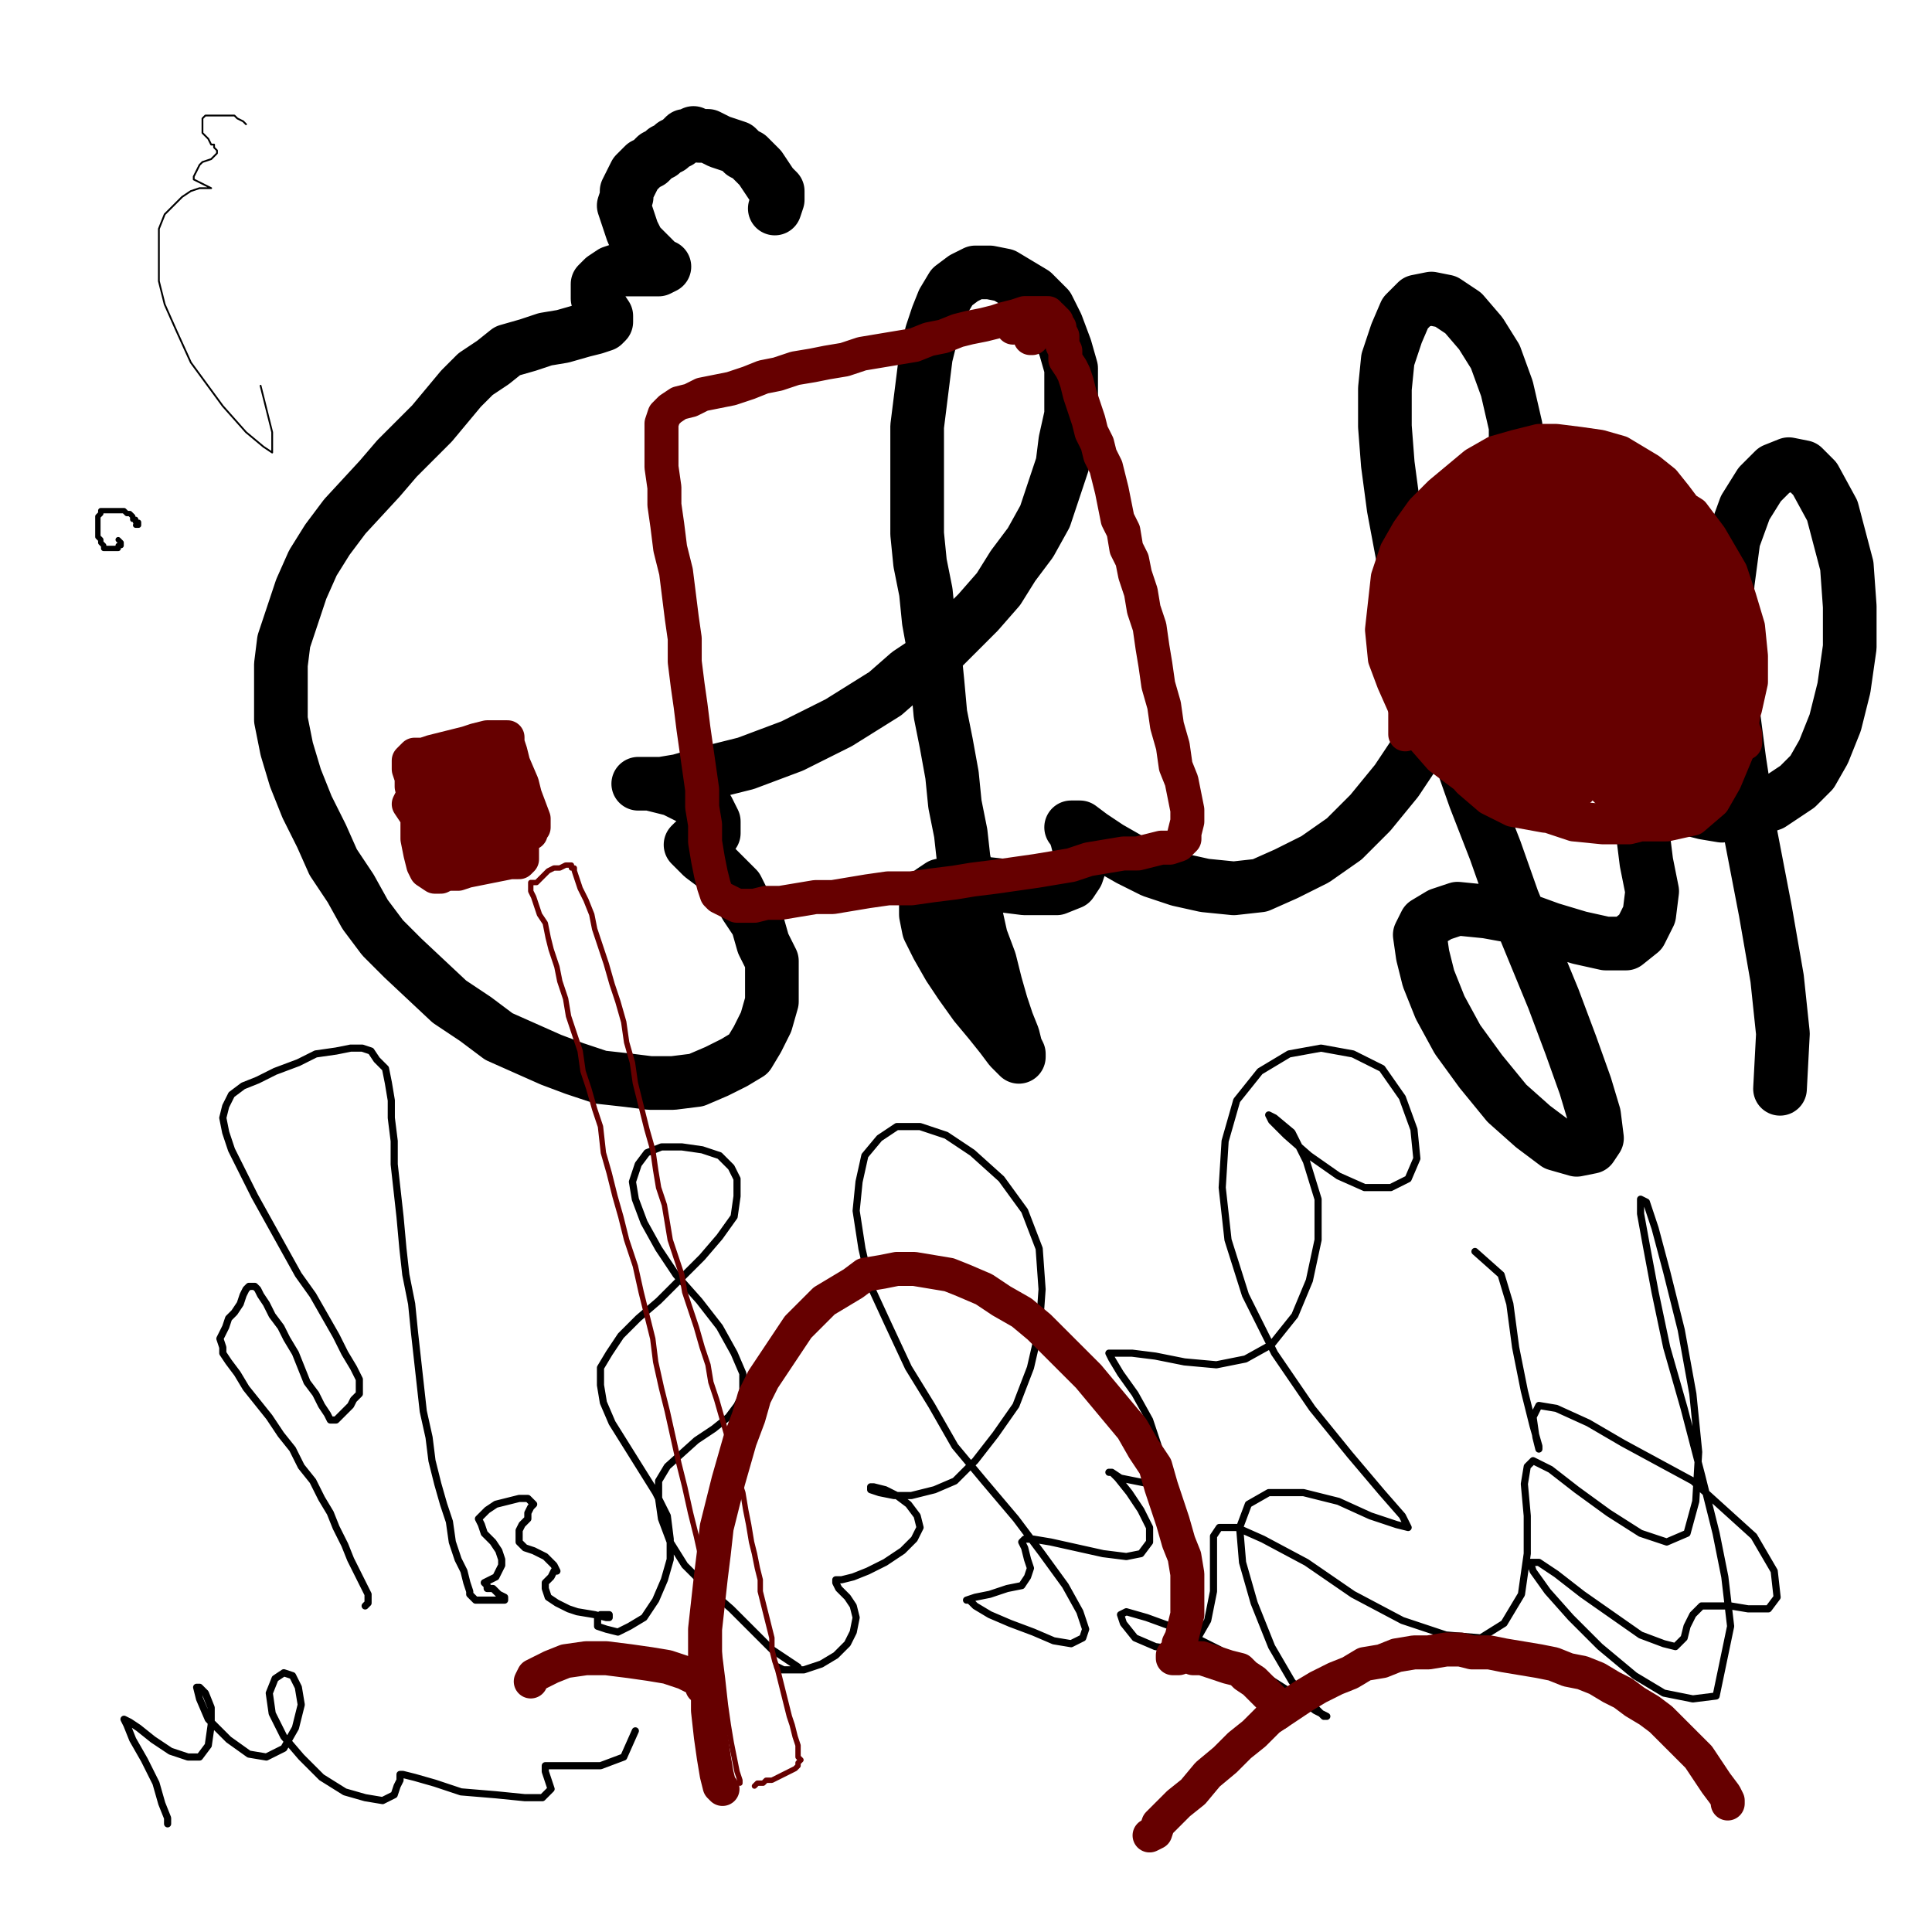 <?xml version="1.0" standalone="yes"?><svg width="1080px" height="1080px" xmlns="http://www.w3.org/2000/svg" version="1.1"><polyline points="137.537,69.457 137.537,69.457 135.912,67.833 132.664,66.209 131.04,64.585 127.792,64.585 124.544,64.585 121.296,64.585 119.672,64.585 118.048,64.585 116.424,64.585 114.8,64.585 113.176,66.209 113.176,67.833 113.176,71.081 113.176,74.329 114.8,75.953 116.424,77.577 118.048,80.825 119.672,80.825 119.672,82.449 121.296,84.073 121.296,85.698 118.048,88.946 113.176,90.57 111.552,92.194 109.928,95.442 108.303,98.69 108.303,100.314 111.552,101.938 114.8,103.562 118.048,105.186 118.048,105.186 118.048,105.186 116.424,105.186 111.552,105.186 106.679,106.81 101.807,110.058 96.935,114.931 92.063,119.803 88.815,127.923 88.815,136.043 88.815,145.788 88.815,157.156 92.063,170.149 98.559,184.765 106.679,202.63 124.544,226.991 137.537,241.607 147.281,249.728 152.153,252.976 152.153,251.352 152.153,241.607 145.657,215.622 " fill="none" stroke="#000000" stroke-width="1px" stroke-linecap="round" stroke-linejoin="round" /><polyline points="433.115,116.555 434.74,111.683 434.74,106.81 431.491,103.562 428.243,98.69 424.995,93.818 421.747,90.57 418.499,87.322 415.251,85.698 412.003,82.449 407.131,80.825 402.258,79.201 399.01,77.577 395.762,75.953 390.89,75.953 387.642,74.329 384.394,75.953 382.77,75.953 379.522,79.201 376.273,80.825 374.649,82.449 371.401,84.073 369.777,85.698 366.529,87.322 363.281,90.57 360.033,92.194 358.409,93.818 355.161,97.066 353.537,100.314 351.913,103.562 350.288,106.81 350.288,110.058 348.664,114.931 350.288,119.803 351.913,124.675 353.537,129.547 356.785,136.043 361.657,140.916 364.905,144.164 368.153,147.412 369.777,149.036 371.401,149.036 371.401,149.036 368.153,150.66 364.905,150.66 358.409,150.66 351.913,150.66 347.04,150.66 342.168,152.284 337.296,155.532 334.048,158.78 334.048,163.652 334.048,166.9 335.672,171.773 338.92,176.645 338.92,179.893 337.296,181.517 332.424,183.141 325.928,184.765 314.559,188.013 304.815,189.637 295.07,192.886 283.702,196.134 275.582,202.63 265.837,209.126 257.717,217.246 249.597,226.991 241.476,236.735 221.988,256.224 212.243,267.592 192.755,288.705 183.01,301.697 174.89,314.69 168.394,329.307 163.522,343.923 158.649,358.54 157.025,371.532 157.025,386.149 157.025,402.389 160.273,418.63 165.146,434.87 171.642,451.111 179.762,467.352 186.258,481.968 196.003,496.585 204.123,511.201 213.867,524.194 225.236,535.562 251.221,559.923 265.837,569.667 278.83,579.412 293.446,585.908 308.063,592.404 321.055,597.277 335.672,602.149 350.288,603.773 363.281,605.397 376.273,605.397 389.266,603.773 400.634,598.9 410.379,594.028 418.499,589.156 423.371,581.036 428.243,571.292 431.491,559.923 431.491,548.555 431.491,537.186 426.619,527.442 423.371,516.073 416.875,506.329 412.003,496.585 405.507,490.089 399.01,483.592 392.514,478.72 387.642,473.848 386.018,472.224 386.018,472.224 387.642,470.6 390.89,468.976 395.762,467.352 399.01,465.728 399.01,462.479 399.01,459.231 395.762,452.735 389.266,447.863 382.77,444.615 376.273,441.367 369.777,439.743 363.281,438.119 360.033,438.119 356.785,438.119 356.785,438.119 358.409,438.119 363.281,438.119 369.777,438.119 379.522,436.495 390.89,433.246 403.882,429.998 416.875,426.75 429.867,421.878 442.86,417.006 455.852,410.51 468.845,404.013 481.837,395.893 494.83,387.773 507.822,376.404 522.439,366.66 533.807,355.291 546.8,342.299 558.168,329.307 566.288,316.314 576.033,303.322 584.153,288.705 589.025,274.089 593.898,259.472 595.521,246.48 598.77,231.863 598.77,218.87 598.77,205.878 595.521,194.51 590.649,181.517 585.777,171.773 577.657,163.652 569.537,158.78 561.416,153.908 553.296,152.284 545.176,152.284 538.679,155.532 532.183,160.404 527.311,168.525 524.063,176.645 520.815,186.389 517.567,199.382 515.943,212.374 514.318,225.367 512.694,238.359 512.694,252.976 512.694,267.592 512.694,283.833 512.694,298.449 514.318,314.69 517.567,330.931 519.191,347.171 522.439,365.036 524.063,381.276 525.687,399.141 528.935,415.382 532.183,433.246 533.807,449.487 537.055,465.728 538.679,480.344 541.928,494.961 545.176,509.577 548.424,524.194 553.296,537.186 556.544,550.179 559.792,561.547 563.04,571.292 566.288,579.412 567.913,585.908 569.537,589.156 569.537,590.78 567.913,589.156 564.664,585.908 559.792,579.412 553.296,571.292 545.176,561.547 537.055,550.179 530.559,540.434 524.063,529.066 519.191,519.322 517.567,511.201 517.567,503.081 520.815,498.209 525.687,494.961 533.807,493.337 545.176,493.337 559.792,494.961 572.785,496.585 582.529,496.585 590.649,496.585 598.77,493.337 602.018,488.464 603.642,483.592 603.642,475.472 602.018,468.976 600.394,464.103 598.77,462.479 600.394,462.479 603.642,462.479 610.138,467.352 619.882,473.848 631.251,480.344 644.243,486.84 658.86,491.713 673.476,494.961 689.717,496.585 704.334,494.961 718.95,488.464 735.191,480.344 751.431,468.976 766.048,454.359 780.664,436.495 793.657,417.006 806.649,395.893 816.394,373.156 826.138,350.419 834.258,327.683 840.755,304.946 845.627,282.209 847.251,259.472 847.251,238.359 842.379,217.246 835.882,199.382 827.762,186.389 818.018,175.021 808.273,168.525 800.153,166.9 792.033,168.525 785.537,175.021 780.664,186.389 775.792,201.006 774.168,217.246 774.168,238.359 775.792,259.472 779.04,283.833 783.913,309.818 790.409,334.179 798.529,361.788 806.649,389.397 814.77,418.63 824.514,446.239 835.882,475.472 845.627,503.081 856.995,530.69 868.364,558.299 878.108,584.284 886.228,607.021 891.101,623.261 892.725,636.254 889.476,641.126 881.356,642.75 869.988,639.502 856.995,629.758 842.379,616.765 827.762,598.9 814.77,581.036 805.025,563.171 798.529,546.931 795.281,533.938 793.657,522.57 796.905,516.073 805.025,511.201 814.77,507.953 831.01,509.577 848.875,512.825 866.74,519.322 882.98,524.194 897.597,527.442 908.965,527.442 917.086,520.946 921.958,511.201 923.582,498.209 920.334,481.968 918.71,468.976 917.086,460.855 917.086,452.735 920.334,451.111 928.454,449.487 939.822,451.111 952.815,454.359 962.559,455.983 975.552,454.359 990.168,449.487 1004.785,439.743 1012.905,431.622 1019.401,420.254 1025.898,404.013 1030.77,384.525 1034.018,361.788 1034.018,339.051 1032.394,316.314 1024.273,285.457 1014.529,267.592 1008.033,261.096 999.913,259.472 991.792,262.72 983.672,270.84 975.552,283.833 969.055,301.697 965.807,326.058 964.183,353.667 967.431,387.773 972.303,425.126 978.8,467.352 986.92,509.577 993.416,546.931 996.664,577.788 995.04,608.645 " fill="none" stroke="#000000" stroke-width="30px" stroke-linecap="round" stroke-linejoin="round" /><polyline points="204.123,897.728 205.747,896.104 205.747,894.48 205.747,891.231 204.123,887.983 202.499,884.735 199.251,878.239 196.003,871.743 192.755,863.622 187.882,853.878 184.634,845.758 179.762,837.637 174.89,827.893 168.394,819.773 163.522,810.028 157.025,801.908 150.529,792.164 144.033,784.043 137.537,775.923 132.664,767.803 127.792,761.307 124.544,756.434 124.544,753.186 122.92,748.314 124.544,745.066 126.168,741.818 127.792,736.946 131.04,733.697 134.288,728.825 135.912,723.953 137.537,720.705 139.161,719.081 140.785,719.081 142.409,719.081 144.033,720.705 145.657,723.953 148.905,728.825 152.153,735.322 157.025,741.818 160.273,748.314 165.146,756.434 168.394,764.555 171.642,772.675 176.514,779.171 179.762,785.667 183.01,790.54 184.634,793.788 186.258,793.788 186.258,793.788 187.882,793.788 191.131,790.54 192.755,788.916 196.003,785.667 197.627,782.419 200.875,779.171 200.875,775.923 200.875,771.051 197.627,764.555 192.755,756.434 187.882,746.69 181.386,735.322 174.89,723.953 166.77,712.585 158.649,697.968 150.529,683.352 142.409,668.735 135.912,655.743 129.416,642.75 126.168,633.006 124.544,624.885 126.168,618.389 129.416,611.893 135.912,607.021 144.033,603.773 153.777,598.9 166.77,594.028 176.514,589.156 187.882,587.532 196.003,585.908 202.499,585.908 207.371,587.532 210.619,592.404 215.492,597.277 217.115,605.397 218.74,615.141 218.74,624.885 220.364,637.878 220.364,650.87 221.988,665.487 223.612,680.104 225.236,697.968 226.86,712.585 230.108,728.825 231.732,745.066 233.356,759.683 234.98,774.299 236.604,788.916 239.852,803.532 241.476,816.525 244.725,829.517 247.973,840.885 251.221,850.63 252.845,861.998 256.093,871.743 259.341,878.239 260.965,884.735 262.589,889.607 262.589,891.231 265.837,894.48 270.709,894.48 272.334,894.48 275.582,894.48 278.83,894.48 282.078,894.48 282.078,892.855 282.078,892.855 278.83,891.231 277.206,889.607 275.582,887.983 272.334,887.983 272.334,886.359 270.709,884.735 273.958,883.111 277.206,881.487 278.83,878.239 280.454,874.991 280.454,871.743 278.83,866.87 275.582,861.998 270.709,857.126 269.086,852.254 267.461,849.006 269.086,847.382 272.334,844.134 277.206,840.885 283.702,839.261 290.198,837.637 295.07,837.637 296.695,839.261 298.318,840.885 296.695,842.51 295.07,845.758 295.07,849.006 291.822,852.254 290.198,855.502 290.198,858.75 290.198,861.998 293.446,865.246 298.318,866.87 304.815,870.119 308.063,873.367 309.687,874.991 311.311,878.239 309.687,878.239 308.063,881.487 306.439,883.111 304.815,884.735 304.815,887.983 306.439,892.855 311.311,896.104 317.807,899.352 322.679,900.976 332.424,902.6 338.92,904.224 340.544,904.224 340.544,902.6 338.92,902.6 335.672,902.6 334.048,904.224 334.048,905.848 334.048,909.096 338.92,910.72 345.416,912.344 351.913,909.096 360.033,904.224 366.529,894.48 371.401,883.111 374.649,871.743 374.649,860.374 373.025,847.382 366.529,834.389 358.409,821.397 350.288,808.404 342.168,795.412 337.296,784.043 335.672,774.299 335.672,764.555 340.544,756.434 347.04,746.69 356.785,736.946 368.153,727.201 381.146,714.209 392.514,702.84 402.258,691.472 410.379,680.104 412.003,668.735 412.003,658.991 408.755,652.495 402.258,645.998 392.514,642.75 381.146,641.126 369.777,641.126 361.657,644.374 356.785,650.87 353.537,660.615 355.161,670.359 360.033,683.352 368.153,697.968 377.897,712.585 390.89,727.201 402.258,741.818 410.379,756.434 415.251,767.803 415.251,779.171 412.003,785.667 407.131,792.164 399.01,798.66 389.266,805.156 373.025,819.773 368.153,827.893 368.153,837.637 369.777,849.006 374.649,861.998 382.77,874.991 395.762,887.983 408.755,899.352 420.123,910.72 431.491,922.088 441.236,928.585 446.108,931.833 446.108,933.457 444.484,933.457 441.236,933.457 437.988,933.457 436.364,933.457 434.74,931.833 437.988,933.457 442.86,933.457 449.356,933.457 459.101,930.209 467.221,925.337 473.717,918.84 476.965,912.344 478.589,904.224 476.965,897.728 473.717,892.855 468.845,887.983 467.221,884.735 467.221,883.111 470.469,883.111 476.965,881.487 485.086,878.239 494.83,873.367 504.574,866.87 511.07,860.374 514.318,853.878 512.694,847.382 507.822,840.885 501.326,836.013 494.83,832.765 488.334,831.141 486.709,831.141 486.709,832.765 491.582,834.389 499.702,836.013 509.446,836.013 522.439,832.765 533.807,827.893 545.176,816.525 556.544,801.908 567.913,785.667 576.033,764.555 580.905,743.442 582.529,720.705 580.905,697.968 572.785,676.855 559.792,658.991 543.552,644.374 528.935,634.63 514.318,629.758 501.326,629.758 491.582,636.254 483.461,645.998 480.213,660.615 478.589,676.855 481.837,697.968 486.709,719.081 496.454,740.194 507.822,764.555 520.815,785.667 533.807,808.404 550.048,827.893 567.913,849.006 582.529,868.495 595.521,886.359 603.642,900.976 606.89,910.72 605.266,915.592 598.77,918.84 589.025,917.216 577.657,912.344 564.664,907.472 553.296,902.6 545.176,897.728 541.928,894.48 540.303,894.48 545.176,892.855 553.296,891.231 563.04,887.983 571.161,886.359 574.409,881.487 576.033,876.615 574.409,871.743 572.785,865.246 571.161,861.998 572.785,860.374 577.657,860.374 587.401,861.998 602.018,865.246 616.634,868.495 629.627,870.119 637.747,868.495 642.619,861.998 642.619,853.878 637.747,844.134 631.251,834.389 624.755,826.269 621.506,823.021 619.882,823.021 621.506,823.021 626.379,826.269 634.499,827.893 642.619,829.517 647.491,826.269 649.115,819.773 647.491,808.404 642.619,793.788 634.499,779.171 626.379,767.803 621.506,759.683 619.882,756.434 623.131,756.434 632.875,756.434 645.867,758.058 662.108,761.307 679.973,762.931 696.213,759.683 710.83,751.562 723.822,735.322 731.943,715.833 736.815,693.096 736.815,670.359 730.318,649.246 722.198,633.006 712.454,624.885 709.206,623.261 710.83,626.51 718.95,634.63 731.943,645.998 748.183,657.367 762.8,663.863 777.416,663.863 787.161,658.991 792.033,647.622 790.409,631.382 783.913,613.517 772.544,597.277 756.303,589.156 738.439,585.908 720.574,589.156 704.334,598.9 691.341,615.141 684.845,637.878 683.221,663.863 686.469,693.096 696.213,723.953 712.454,756.434 733.567,787.292 754.679,813.277 772.544,834.389 783.913,847.382 787.161,853.878 780.664,852.254 766.048,847.382 748.183,839.261 728.694,834.389 709.206,834.389 697.837,840.885 692.965,853.878 694.589,873.367 701.086,896.104 710.83,920.464 722.198,939.953 733.567,952.946 740.063,959.442 741.687,959.442 735.191,956.194 722.198,946.449 704.334,935.081 681.597,922.088 658.86,910.72 640.995,904.224 629.627,900.976 626.379,902.6 628.003,907.472 634.499,915.592 645.867,920.464 657.236,922.088 668.604,917.216 675.101,905.848 678.349,889.607 678.349,871.743 678.349,858.75 681.597,853.878 691.341,853.878 705.958,860.374 730.318,873.367 756.303,891.231 783.913,905.848 808.273,913.968 827.762,915.592 840.755,907.472 850.499,891.231 853.747,868.495 853.747,847.382 852.123,829.517 853.747,819.773 856.995,816.525 866.74,821.397 881.356,832.765 899.221,845.758 917.086,857.126 931.702,861.998 943.07,857.126 947.943,839.261 949.567,811.652 946.318,779.171 939.822,743.442 931.702,710.961 925.206,686.6 920.334,671.983 917.086,670.359 917.086,678.48 920.334,696.344 925.206,722.329 931.702,753.186 941.446,787.292 951.191,824.645 959.311,857.126 964.183,881.487 967.431,909.096 959.311,948.073 946.318,949.697 930.078,946.449 913.837,936.705 894.349,920.464 878.108,904.224 865.115,889.607 856.995,878.239 855.371,873.367 860.243,873.367 869.988,879.863 884.604,891.231 900.845,902.6 917.086,913.968 930.078,918.84 936.574,920.464 941.446,915.592 943.07,909.096 946.318,902.6 951.191,897.728 959.311,897.728 967.431,897.728 977.176,899.352 988.544,899.352 993.416,892.855 991.792,878.239 980.424,858.75 946.318,827.893 907.341,806.78 887.852,795.412 869.988,787.292 860.243,785.667 856.995,792.164 858.619,803.532 860.243,810.028 860.243,808.404 856.995,797.036 852.123,777.547 847.251,753.186 844.003,728.825 839.131,712.585 824.514,699.592 " fill="none" stroke="#000000" stroke-width="4px" stroke-linecap="round" stroke-linejoin="round" /><polyline points="93.687,1019.532 93.687,1016.284 90.439,1008.164 87.191,996.795 80.695,983.803 74.198,972.434 70.95,964.314 69.326,961.066 72.574,962.69 77.446,965.938 85.567,972.434 95.311,978.931 105.055,982.179 111.552,982.179 116.424,975.683 118.048,964.314 118.048,954.57 114.8,946.449 111.552,943.201 109.928,943.201 111.552,949.697 116.424,961.066 127.792,972.434 139.161,980.555 148.905,982.179 158.649,977.307 165.146,965.938 168.394,952.946 166.77,943.201 163.522,936.705 158.649,935.081 153.777,938.329 150.529,946.449 152.153,957.818 158.649,970.81 168.394,982.179 179.762,993.547 192.755,1001.667 204.123,1004.916 213.867,1006.54 220.364,1003.292 221.988,998.419 223.612,995.171 223.612,991.923 225.236,991.923 231.732,993.547 243.101,996.795 257.717,1001.667 277.206,1003.292 293.446,1004.916 303.191,1004.916 308.063,1000.043 306.439,995.171 304.815,990.299 304.815,987.051 309.687,987.051 321.055,987.051 335.672,987.051 348.664,982.179 355.161,967.562 " fill="none" stroke="#000000" stroke-width="4px" stroke-linecap="round" stroke-linejoin="round" /><polyline points="75.822,293.577 75.822,293.577 77.446,293.577 77.446,293.577 77.446,291.953 75.822,291.953 75.822,291.953 75.822,290.329 74.198,290.329 74.198,288.705 72.574,287.081 70.95,287.081 69.326,285.457 69.326,285.457 67.702,285.457 67.702,285.457 66.078,285.457 66.078,285.457 64.454,285.457 62.83,285.457 62.83,285.457 61.206,285.457 61.206,285.457 59.582,285.457 59.582,285.457 59.582,285.457 57.958,285.457 57.958,285.457 56.334,285.457 56.334,287.081 56.334,287.081 54.709,288.705 54.709,288.705 54.709,290.329 54.709,290.329 54.709,291.953 54.709,291.953 54.709,293.577 54.709,295.201 54.709,295.201 54.709,296.825 54.709,296.825 54.709,298.449 54.709,300.074 56.334,301.697 56.334,301.697 56.334,303.322 56.334,303.322 57.958,304.946 57.958,304.946 57.958,306.57 59.582,306.57 59.582,306.57 61.206,306.57 61.206,306.57 62.83,306.57 62.83,306.57 64.454,306.57 64.454,306.57 66.078,306.57 66.078,304.946 67.702,304.946 67.702,303.322 66.078,301.697 " fill="none" stroke="#000000" stroke-width="3px" stroke-linecap="round" stroke-linejoin="round" /><polyline points="413.627,996.795 413.627,995.171 412.003,990.299 410.379,982.179 408.755,974.058 407.131,964.314 405.507,952.946 403.882,938.329 402.258,925.337 400.634,912.344 397.386,899.352 394.138,887.983 392.514,873.367 389.266,858.75 386.018,845.758 382.77,831.141 379.522,818.149 376.273,803.532 373.025,788.916 369.777,775.923 366.529,761.307 364.905,748.314 361.657,735.322 358.409,722.329 355.161,707.713 350.288,693.096 347.04,680.104 343.792,668.735 340.544,655.743 337.296,644.374 335.672,629.758 332.424,620.013 329.176,608.645 325.928,598.9 324.303,587.532 321.055,577.788 317.807,568.043 316.183,558.299 312.935,548.555 311.311,540.434 308.063,530.69 306.439,524.194 304.815,516.073 301.567,511.201 299.943,506.329 298.318,501.457 296.695,498.209 296.695,494.961 296.695,494.961 296.695,493.337 298.318,493.337 299.943,493.337 301.567,491.713 303.191,490.089 306.439,486.84 309.687,485.216 312.935,485.216 316.183,483.592 317.807,483.592 319.431,483.592 319.431,485.216 321.055,485.216 321.055,486.84 322.679,491.713 324.303,496.585 327.552,503.081 330.8,511.201 332.424,519.322 335.672,529.066 338.92,538.81 342.168,550.179 345.416,559.923 348.664,571.292 350.288,582.66 353.537,594.028 355.161,605.397 358.409,618.389 361.657,631.382 364.905,642.75 366.529,654.119 368.153,663.863 371.401,673.607 373.025,683.352 374.649,693.096 377.897,702.84 381.146,712.585 382.77,722.329 386.018,732.073 389.266,741.818 392.514,753.186 395.762,762.931 397.386,772.675 400.634,782.419 403.882,793.788 407.131,805.156 410.379,814.9 412.003,824.645 415.251,834.389 416.875,844.134 418.499,852.254 420.123,861.998 421.747,868.495 423.371,876.615 424.995,883.111 424.995,889.607 426.619,896.104 428.243,902.6 429.867,909.096 431.491,915.592 431.491,922.088 433.115,928.585 434.74,933.457 436.364,939.953 437.988,946.449 439.612,952.946 441.236,959.442 442.86,964.314 444.484,970.81 446.108,975.683 446.108,980.555 446.108,982.179 447.732,983.803 446.108,985.427 446.108,987.051 444.484,988.675 441.236,990.299 437.988,991.923 434.74,993.547 431.491,995.171 428.243,995.171 426.619,996.795 423.371,996.795 421.747,998.419 " fill="none" stroke="#660000" stroke-width="3px" stroke-linecap="round" stroke-linejoin="round" /><polyline points="965.807,1008.164 965.807,1006.54 964.183,1003.292 959.311,996.795 956.063,991.923 952.815,987.051 949.567,982.179 944.694,977.307 939.822,972.434 933.326,965.938 928.454,961.066 921.958,956.194 913.837,951.322 907.341,946.449 900.845,943.201 892.725,938.329 884.604,935.081 876.484,933.457 868.364,930.209 860.243,928.585 850.499,926.961 840.755,925.337 832.634,923.713 822.89,923.713 816.394,922.088 808.273,922.088 798.529,923.713 790.409,923.713 780.664,925.337 772.544,928.585 762.8,930.209 754.679,935.081 746.559,938.329 736.815,943.201 728.694,948.073 718.95,954.57 709.206,961.066 701.086,969.186 692.965,975.683 684.845,983.803 675.101,991.923 666.98,1001.667 658.86,1008.164 652.364,1014.66 647.491,1019.532 645.867,1024.404 642.619,1026.028 " fill="none" stroke="#660000" stroke-width="19px" stroke-linecap="round" stroke-linejoin="round" /><polyline points="714.078,957.818 714.078,957.818 714.078,956.194 714.078,954.57 712.454,951.322 710.83,949.697 707.582,946.449 704.334,943.201 701.086,939.953 696.213,936.705 692.965,933.457 686.469,931.833 681.597,930.209 676.725,928.585 671.852,926.961 666.98,926.961 663.732,925.337 658.86,926.961 657.236,926.961 655.612,926.961 655.612,926.961 655.612,925.337 658.86,922.088 658.86,918.84 660.484,915.592 662.108,909.096 663.732,902.6 663.732,896.104 663.732,887.983 663.732,879.863 662.108,870.119 658.86,861.998 655.612,850.63 652.364,840.885 649.115,831.141 645.867,819.773 639.371,810.028 632.875,798.66 624.755,788.916 616.634,779.171 608.514,769.427 598.77,759.683 589.025,749.938 580.905,741.818 571.161,733.697 559.792,727.201 550.048,720.705 538.679,715.833 530.559,712.585 520.815,710.961 511.07,709.337 501.326,709.337 493.206,710.961 483.461,712.585 476.965,717.457 468.845,722.329 460.725,727.201 452.604,735.322 446.108,741.818 439.612,751.562 433.115,761.307 426.619,771.051 421.747,780.795 418.499,792.164 413.627,805.156 410.379,816.525 407.131,827.893 403.882,840.885 400.634,853.878 399.01,868.495 397.386,881.487 395.762,896.104 394.138,910.72 394.138,926.961 395.762,941.577 395.762,956.194 397.386,970.81 399.01,982.179 400.634,991.923 402.258,998.419 403.882,1000.043 " fill="none" stroke="#660000" stroke-width="19px" stroke-linecap="round" stroke-linejoin="round" /><polyline points="392.514,943.201 394.138,941.577 392.514,941.577 389.266,938.329 382.77,935.081 373.025,931.833 363.281,930.209 351.913,928.585 338.92,926.961 327.552,926.961 316.183,928.585 308.063,931.833 301.567,935.081 298.318,936.705 296.695,939.953 296.695,939.953 " fill="none" stroke="#660000" stroke-width="19px" stroke-linecap="round" stroke-linejoin="round" /><polyline points="585.777,175.021 584.153,175.021 580.905,175.021 577.657,175.021 572.785,175.021 567.913,176.645 561.416,178.269 556.544,179.893 550.048,181.517 541.928,183.141 535.431,184.765 527.311,188.013 519.191,189.637 511.07,192.886 501.326,194.51 491.582,196.134 481.837,197.758 472.093,201.006 462.349,202.63 454.228,204.254 444.484,205.878 434.74,209.126 426.619,210.75 418.499,213.998 408.755,217.246 400.634,218.87 392.514,220.494 386.018,223.743 379.522,225.367 374.649,228.615 371.401,231.863 369.777,236.735 369.777,243.231 369.777,251.352 369.777,261.096 371.401,272.464 371.401,282.209 373.025,293.577 374.649,306.57 377.897,319.562 379.522,332.555 381.146,345.547 382.77,356.916 382.77,369.908 384.394,382.901 386.018,394.269 387.642,407.261 389.266,418.63 390.89,429.998 392.514,441.367 392.514,451.111 394.138,460.855 394.138,470.6 395.762,480.344 397.386,488.464 399.01,494.961 400.634,499.833 402.258,501.457 405.507,503.081 408.755,504.705 412.003,506.329 416.875,506.329 421.747,506.329 428.243,504.705 436.364,504.705 446.108,503.081 455.852,501.457 465.597,501.457 475.341,499.833 485.086,498.209 496.454,496.585 509.446,496.585 520.815,494.961 533.807,493.337 543.552,491.713 556.544,490.089 567.913,488.464 579.281,486.84 589.025,485.216 598.77,483.592 608.514,480.344 618.258,478.72 628.003,477.096 636.123,477.096 642.619,475.472 649.115,473.848 653.988,473.848 658.86,472.224 662.108,468.976 662.108,465.728 663.732,459.231 663.732,452.735 662.108,444.615 660.484,436.495 657.236,428.374 655.612,417.006 652.364,405.637 650.74,394.269 647.491,382.901 645.867,371.532 644.243,361.788 642.619,350.419 639.371,340.675 637.747,330.931 634.499,321.186 632.875,313.066 629.627,306.57 628.003,296.825 624.755,290.329 623.131,282.209 621.506,274.089 619.882,267.592 618.258,261.096 615.01,254.6 613.386,248.103 610.138,241.607 608.514,235.111 606.89,230.239 605.266,225.367 603.642,220.494 602.018,213.998 600.394,209.126 598.77,205.878 595.521,201.006 595.521,196.134 593.898,192.886 593.898,188.013 592.273,184.765 592.273,183.141 590.649,181.517 590.649,179.893 589.025,178.269 589.025,178.269 587.401,176.645 585.777,176.645 582.529,178.269 579.281,179.893 574.409,179.893 566.288,183.141 " fill="none" stroke="#660000" stroke-width="19px" stroke-linecap="round" stroke-linejoin="round" /><polyline points="576,188 577,188 577,189 576,189 576,188 " fill="none" stroke="#660000" stroke-width="19px" stroke-linecap="round" stroke-linejoin="round" /><polyline points="298.318,462.479 298.318,460.855 298.318,457.607 293.446,444.615 291.822,438.119 286.95,426.75 285.326,420.254 283.702,415.382 283.702,412.134 282.078,412.134 280.454,412.134 277.206,412.134 272.334,412.134 265.837,413.758 260.965,415.382 254.469,417.006 247.973,418.63 241.476,420.254 236.604,421.878 231.732,421.878 230.108,423.502 228.484,425.126 228.484,429.998 230.108,434.87 230.108,439.743 231.732,446.239 233.356,454.359 233.356,462.479 233.356,468.976 234.98,477.096 236.604,483.592 238.228,486.84 243.101,490.089 246.349,490.089 249.597,488.464 256.093,488.464 260.965,486.84 269.086,485.216 277.206,483.592 285.326,481.968 290.198,481.968 291.822,480.344 291.822,477.096 291.822,472.224 288.574,464.103 286.95,457.607 283.702,449.487 282.078,441.367 278.83,434.87 278.83,433.246 278.83,433.246 282.078,438.119 286.95,447.863 293.446,457.607 295.07,464.103 296.695,465.728 295.07,462.479 290.198,454.359 285.326,444.615 278.83,434.87 275.582,428.374 272.334,428.374 272.334,434.87 275.582,447.863 278.83,460.855 282.078,470.6 283.702,473.848 283.702,472.224 280.454,462.479 277.206,451.111 273.958,438.119 269.086,429.998 267.461,426.75 267.461,431.622 267.461,442.991 270.709,459.231 272.334,473.848 273.958,480.344 273.958,480.344 269.086,473.848 264.213,460.855 259.341,446.239 254.469,433.246 249.597,428.374 246.349,428.374 247.973,436.495 251.221,451.111 256.093,464.103 260.965,475.472 262.589,478.72 264.213,477.096 260.965,467.352 257.717,454.359 251.221,439.743 246.349,429.998 241.476,428.374 241.476,433.246 243.101,444.615 246.349,460.855 252.845,473.848 256.093,481.968 256.093,481.968 254.469,478.72 251.221,468.976 246.349,459.231 239.852,451.111 233.356,446.239 230.108,446.239 228.484,449.487 231.732,454.359 236.604,460.855 244.725,465.728 256.093,467.352 270.709,468.976 283.702,468.976 288.574,470.6 290.198,470.6 283.702,472.224 273.958,473.848 262.589,473.848 254.469,475.472 246.349,477.096 243.101,478.72 243.101,478.72 244.725,478.72 251.221,478.72 259.341,470.6 " fill="none" stroke="#660000" stroke-width="19px" stroke-linecap="round" stroke-linejoin="round" /><polyline points="952.815,308.194 952.815,304.946 951.191,298.449 946.318,291.953 941.446,283.833 936.574,277.337 930.078,269.216 921.958,262.72 913.837,257.848 905.717,252.976 894.349,249.728 882.98,248.103 869.988,246.48 860.243,246.48 847.251,249.728 835.882,252.976 824.514,259.472 814.77,267.592 805.025,275.713 795.281,285.457 787.161,296.825 780.664,308.194 775.792,322.81 774.168,337.427 772.544,352.043 774.168,368.284 779.04,381.276 785.537,395.893 793.657,410.51 805.025,423.502 818.018,433.246 834.258,442.991 848.875,449.487 865.115,455.983 879.732,460.855 895.973,462.479 910.589,462.479 923.582,459.231 936.574,452.735 947.943,442.991 957.687,431.622 962.559,423.502 970.679,410.51 975.552,395.893 978.8,381.276 978.8,366.66 977.176,350.419 972.303,334.179 967.431,319.562 956.063,300.074 946.318,287.081 933.326,278.961 921.958,272.464 908.965,265.968 894.349,262.72 881.356,261.096 868.364,259.472 853.747,259.472 840.755,262.72 829.386,267.592 818.018,274.089 808.273,282.209 800.153,293.577 792.033,303.322 787.161,314.69 783.913,326.058 782.288,337.427 780.664,350.419 780.664,363.412 783.913,374.78 788.785,386.149 795.281,399.141 801.777,412.134 811.521,425.126 821.266,436.495 832.634,446.239 845.627,452.735 863.491,455.983 881.356,457.607 900.845,459.231 917.086,460.855 931.702,460.855 946.318,457.607 957.687,447.863 964.183,436.495 972.303,417.006 975.552,391.021 975.552,365.036 965.807,330.931 " fill="none" stroke="#660000" stroke-width="19px" stroke-linecap="round" stroke-linejoin="round" /><polyline points="931.702,287.081 934.95,291.953 944.694,313.066 952.815,327.683 959.311,340.675 967.431,355.291 973.928,371.532 977.176,379.652 977.176,379.652 972.303,371.532 964.183,348.795 951.191,321.186 943.07,301.697 934.95,287.081 931.702,282.209 931.702,282.209 936.574,290.329 946.318,306.57 956.063,322.81 962.559,335.803 970.679,352.043 975.552,361.788 973.928,363.412 969.055,353.667 954.439,324.434 939.822,301.697 926.83,280.585 917.086,265.968 912.213,261.096 913.837,265.968 920.334,283.833 933.326,311.442 949.567,343.923 960.935,366.66 969.055,386.149 973.928,397.517 970.679,397.517 957.687,373.156 941.446,342.299 925.206,311.442 912.213,283.833 902.469,265.968 897.597,261.096 900.845,265.968 910.589,283.833 925.206,314.69 944.694,348.795 957.687,371.532 969.055,394.269 975.552,410.51 975.552,415.382 965.807,402.389 949.567,369.908 931.702,337.427 917.086,306.57 902.469,282.209 892.725,267.592 889.476,264.344 894.349,274.089 905.717,296.825 923.582,329.307 943.07,365.036 956.063,391.021 962.559,404.013 964.183,410.51 957.687,399.141 944.694,373.156 928.454,340.675 912.213,306.57 897.597,278.961 884.604,264.344 881.356,261.096 884.604,270.84 895.973,293.577 913.837,327.683 934.95,368.284 954.439,402.389 960.935,417.006 964.183,426.75 959.311,420.254 946.318,395.893 928.454,361.788 908.965,324.434 891.101,291.953 874.86,267.592 865.115,256.224 863.491,257.848 869.988,274.089 886.228,303.322 907.341,343.923 928.454,384.525 944.694,417.006 952.815,433.246 951.191,433.246 943.07,418.63 926.83,389.397 907.341,352.043 887.852,316.314 868.364,287.081 856.995,269.216 852.123,265.968 855.371,274.089 868.364,298.449 887.852,334.179 910.589,376.404 928.454,412.134 939.822,431.622 939.822,436.495 933.326,426.75 920.334,404.013 902.469,368.284 882.98,330.931 863.491,295.201 848.875,272.464 839.131,261.096 837.506,264.344 845.627,280.585 863.491,313.066 884.604,353.667 907.341,394.269 921.958,425.126 930.078,441.367 930.078,442.991 923.582,431.622 910.589,405.637 892.725,368.284 873.236,332.555 855.371,301.697 839.131,283.833 832.634,277.337 832.634,282.209 844.003,303.322 863.491,335.803 887.852,374.78 910.589,412.134 923.582,439.743 928.454,451.111 925.206,447.863 915.461,431.622 899.221,399.141 879.732,361.788 860.243,326.058 842.379,296.825 829.386,282.209 826.138,278.961 829.386,290.329 844.003,316.314 863.491,352.043 884.604,391.021 902.469,423.502 910.589,441.367 910.589,444.615 902.469,434.87 889.476,408.885 869.988,373.156 850.499,337.427 832.634,308.194 819.642,290.329 814.77,285.457 818.018,293.577 831.01,319.562 853.747,353.667 876.484,391.021 894.349,425.126 902.469,442.991 902.469,446.239 894.349,438.119 879.732,415.382 861.867,382.901 842.379,348.795 822.89,319.562 809.898,300.074 801.777,291.953 801.777,295.201 811.521,313.066 829.386,343.923 850.499,381.276 869.988,413.758 879.732,434.87 882.98,441.367 876.484,436.495 866.74,417.006 850.499,387.773 834.258,356.916 818.018,330.931 808.273,316.314 803.401,313.066 806.649,324.434 818.018,347.171 837.506,378.028 855.371,408.885 868.364,433.246 873.236,444.615 869.988,442.991 860.243,428.374 845.627,404.013 829.386,373.156 813.146,347.171 800.153,326.058 792.033,316.314 792.033,319.562 798.529,335.803 813.146,363.412 831.01,394.269 845.627,420.254 855.371,436.495 855.371,441.367 848.875,434.87 839.131,415.382 824.514,389.397 809.898,365.036 795.281,342.299 788.785,335.803 788.785,339.051 795.281,353.667 808.273,378.028 818.018,397.517 832.634,423.502 837.506,433.246 835.882,433.246 827.762,423.502 816.394,404.013 805.025,382.901 792.033,366.66 783.913,356.916 782.288,355.291 783.913,365.036 792.033,379.652 801.777,397.517 808.273,410.51 809.898,415.382 808.273,413.758 801.777,405.637 787.161,394.269 785.537,395.893 785.537,410.51 " fill="none" stroke="#660000" stroke-width="19px" stroke-linecap="round" stroke-linejoin="round" /></svg>